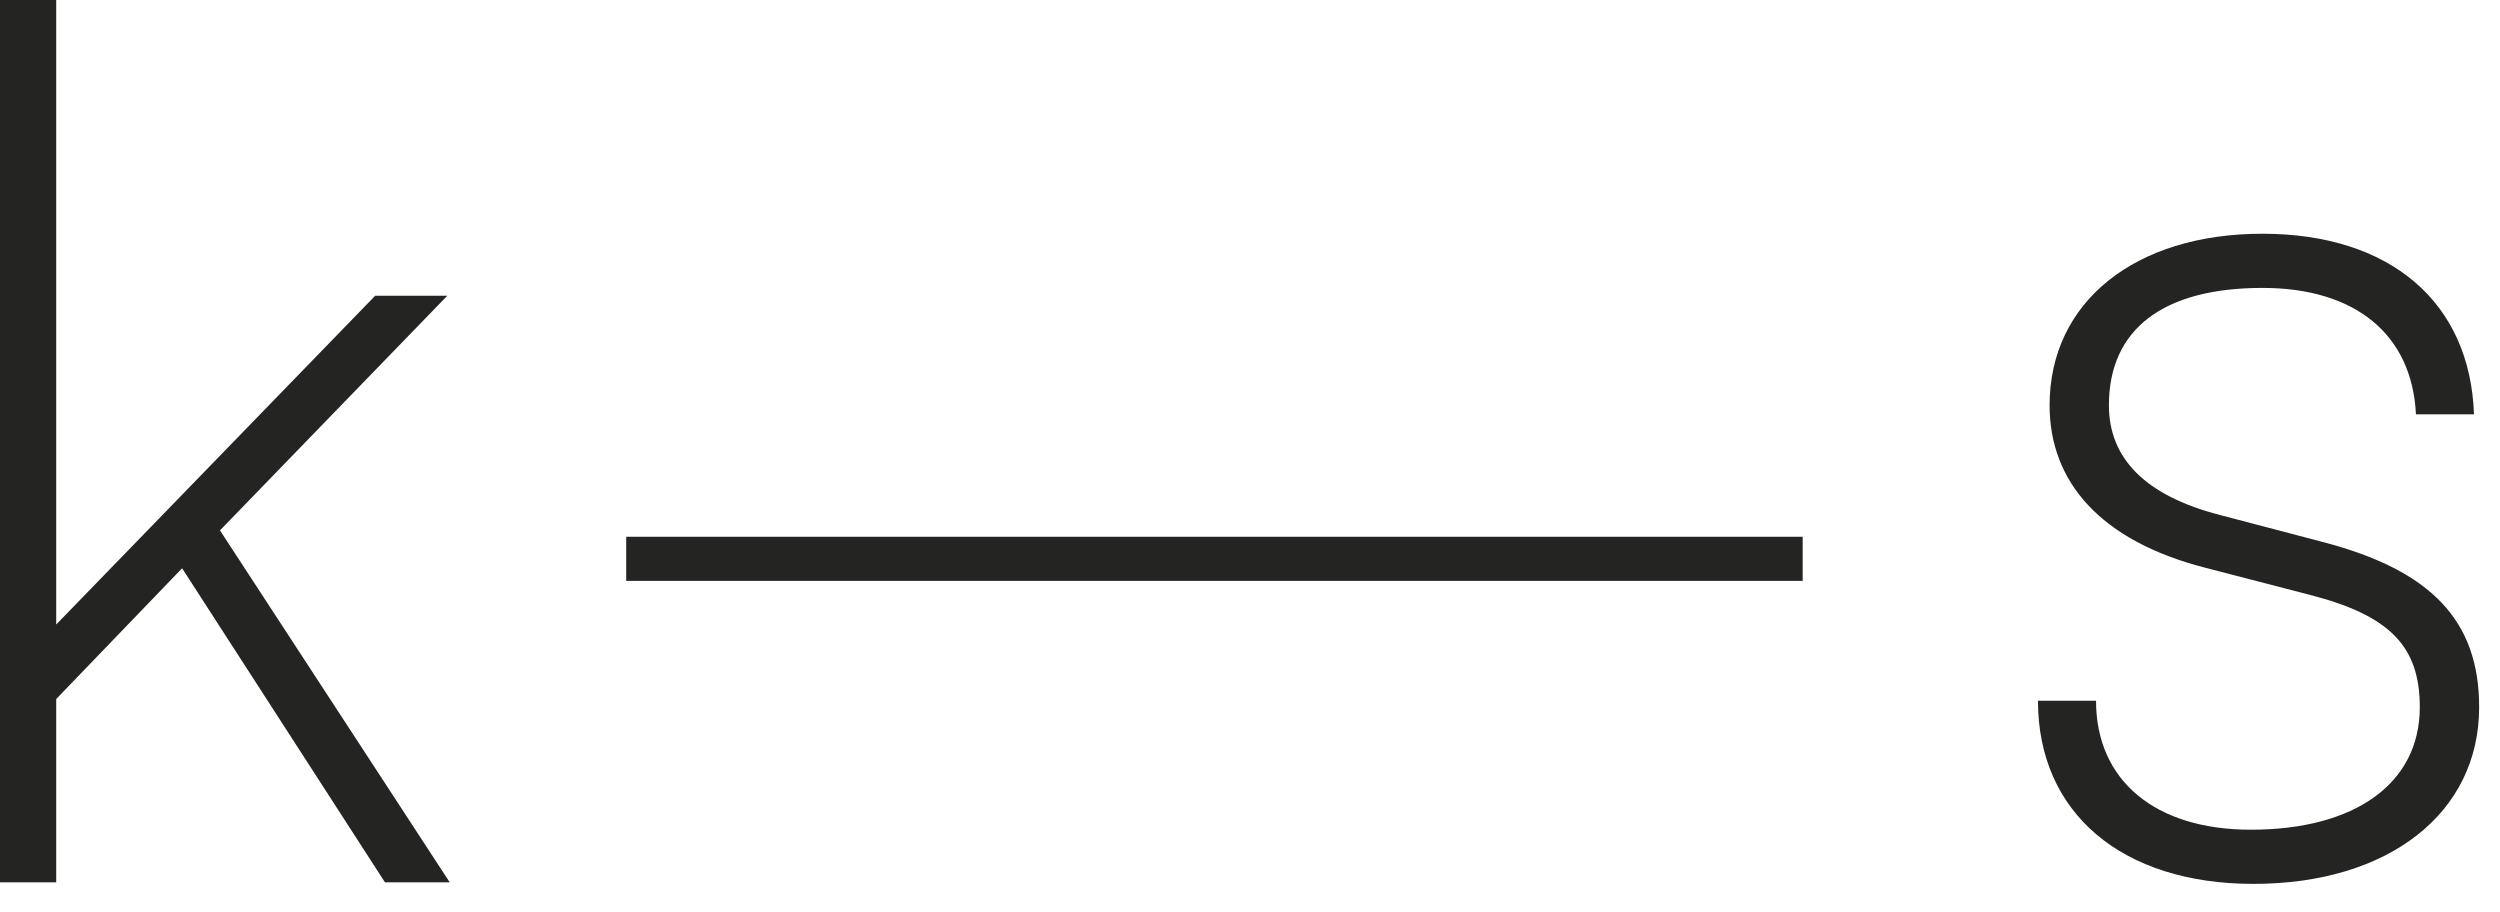 <svg width="85" height="31" viewBox="0 0 85 31" fill="none" xmlns="http://www.w3.org/2000/svg">
<path d="M1.911 30H0V0H1.911V21.233L12.756 10.055H15.208L7.479 18.033L15.291 30H13.089L6.191 19.321L1.911 23.767V30Z" fill="#242422"/>
<path d="M21.291 19.75V18.25H61.291V19.75H21.291Z" fill="#242422"/>
<path d="M69.291 23.825H71.265C71.265 26.544 73.282 28.21 76.528 28.21C80.081 28.21 82.273 26.631 82.273 24.044C82.273 21.982 81.265 20.93 78.545 20.228L74.993 19.307C71.396 18.386 69.686 16.368 69.686 13.781C69.686 10.272 72.581 7.947 76.923 7.947C81.265 7.947 83.984 10.272 84.116 14.088H82.142C82.01 11.368 80.081 9.789 76.923 9.789C73.545 9.789 71.703 11.193 71.703 13.781C71.703 15.579 72.931 16.851 75.475 17.509L78.984 18.43C82.668 19.395 84.291 21.105 84.291 24.044C84.291 27.64 81.221 30.052 76.616 30.052C72.142 30.052 69.291 27.64 69.291 23.825Z" fill="#242422"/>
</svg>
